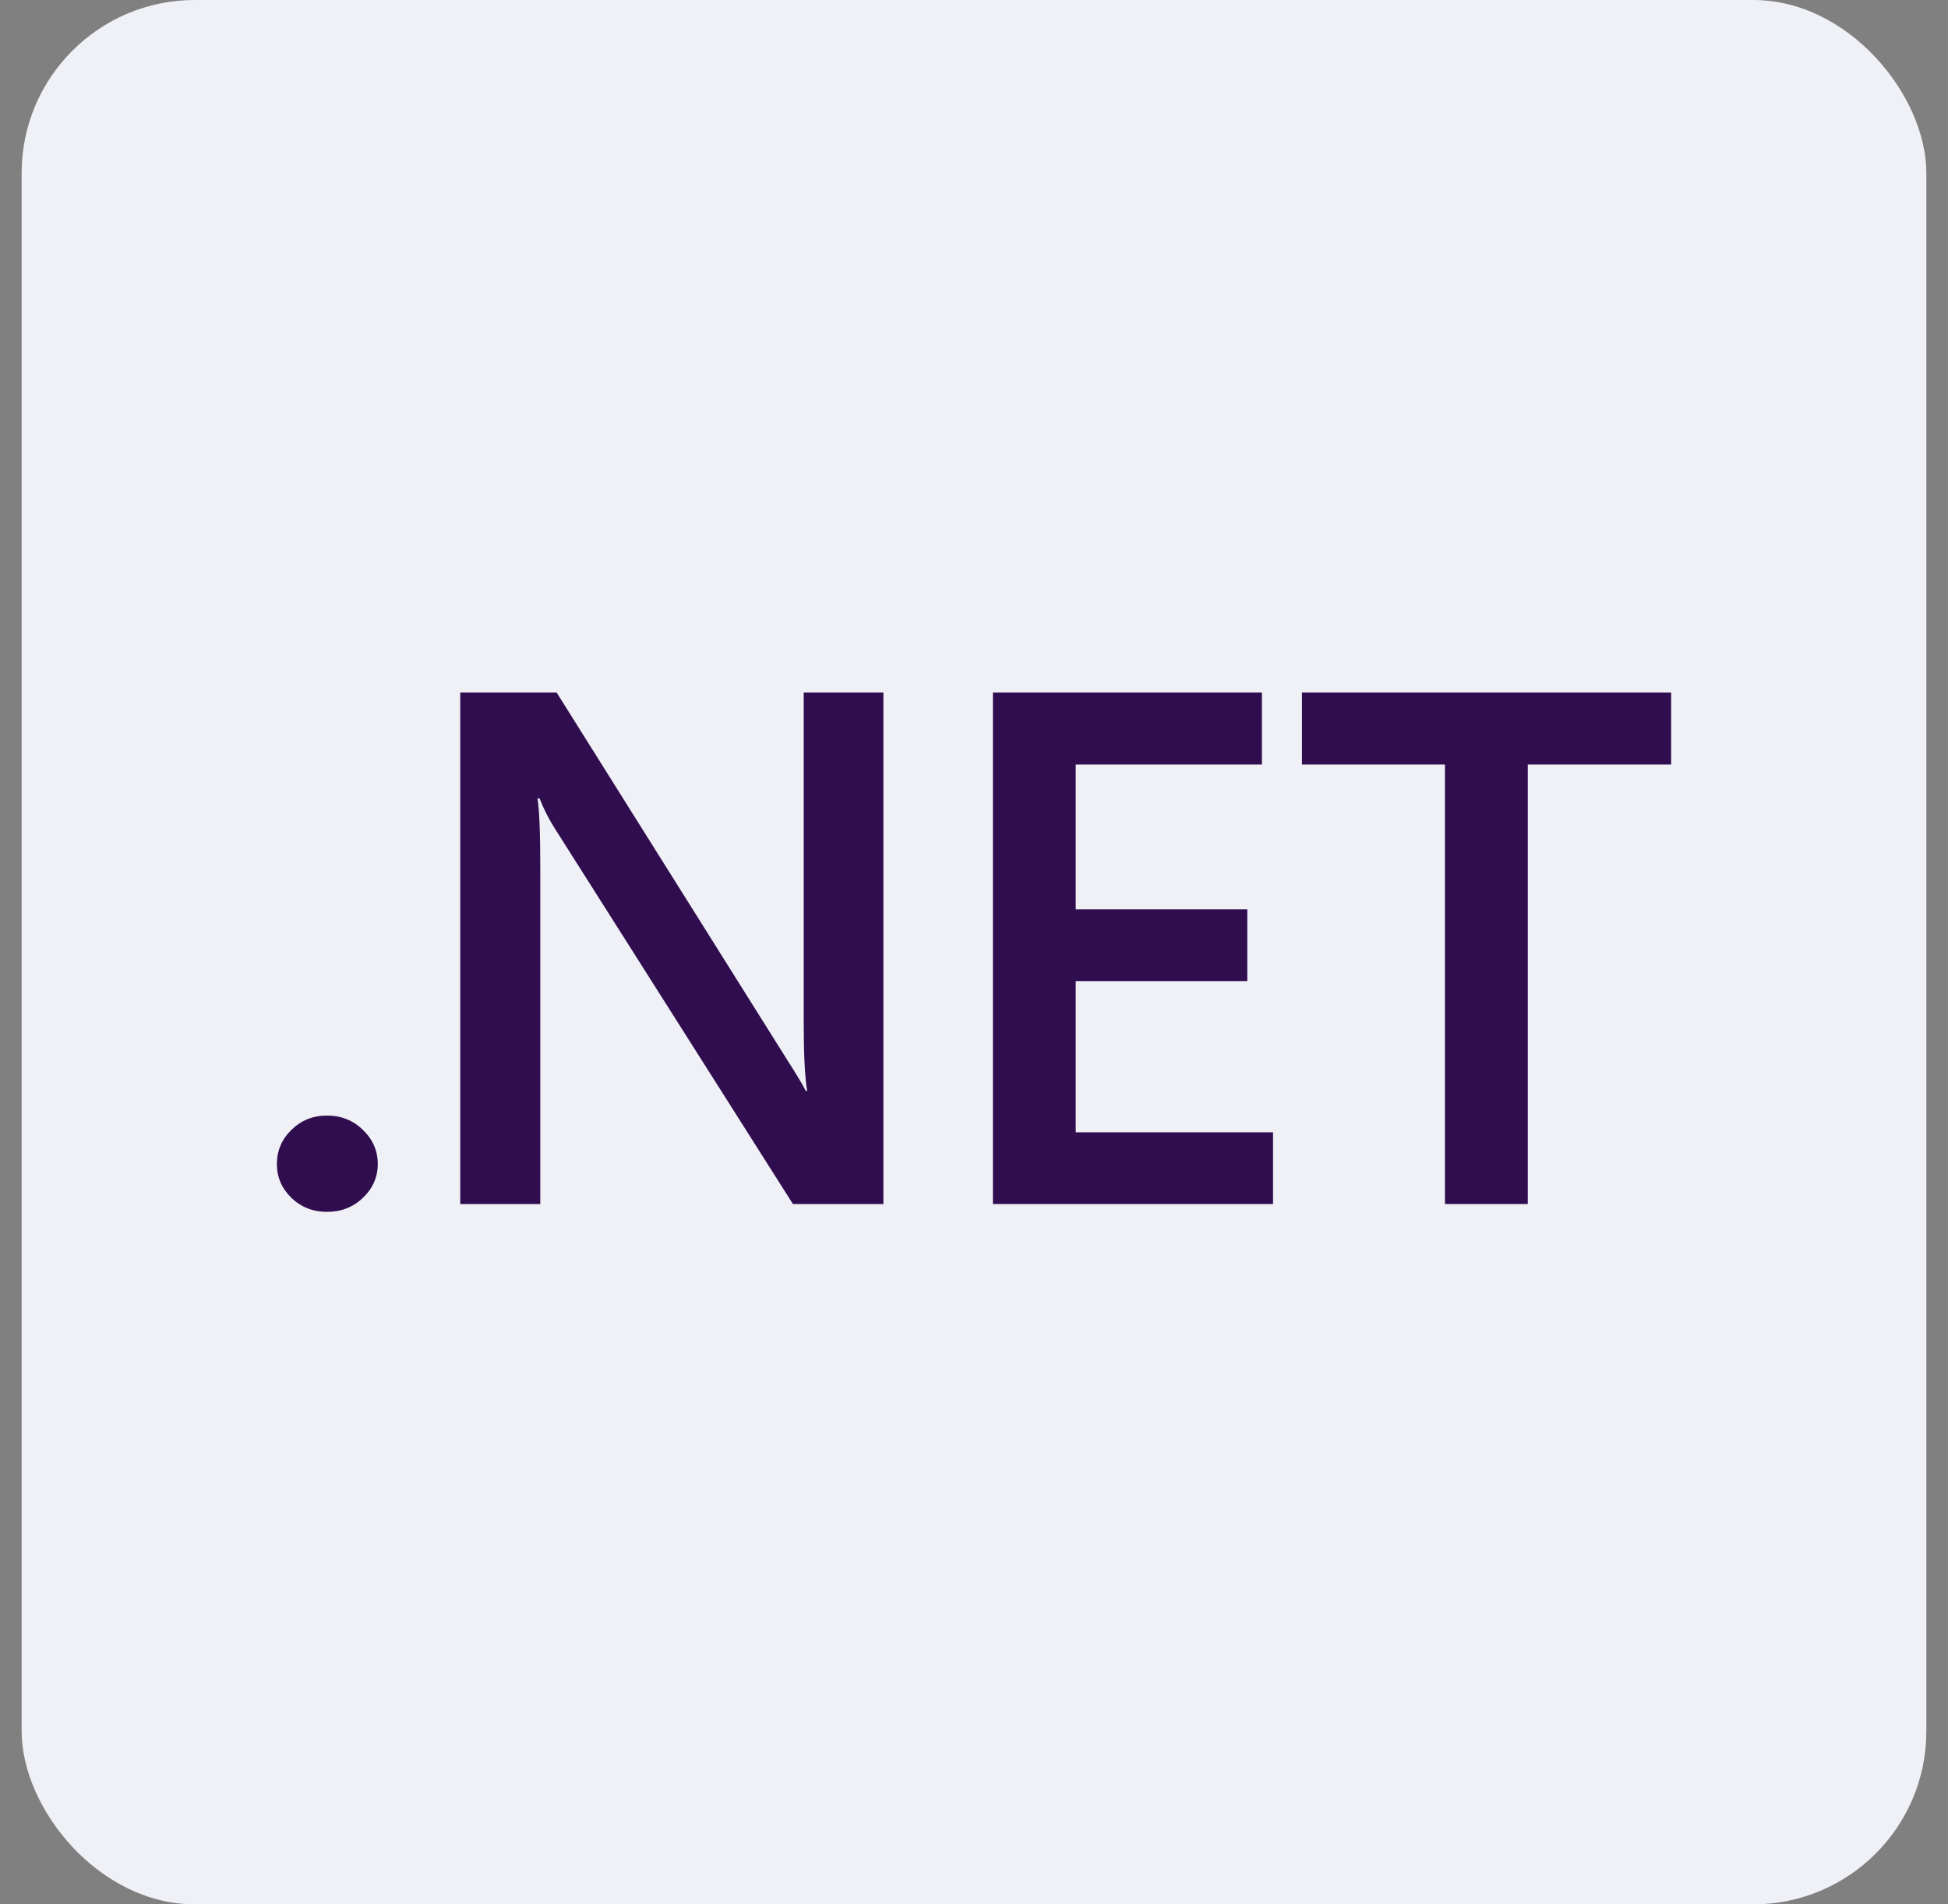 <svg width="45" height="44" viewBox="0 0 45 44" fill="none" xmlns="http://www.w3.org/2000/svg">
<rect x="0" y="0" width="45" height="44" fill="#808080" stroke="none"/>
<rect x="0.5" width="44" height="44" rx="4" fill="#F0F1F6"/>
<path d="M7.553 28C7.232 28 6.958 27.893 6.733 27.678C6.508 27.459 6.396 27.198 6.396 26.896C6.396 26.588 6.508 26.324 6.733 26.104C6.958 25.885 7.232 25.775 7.553 25.775C7.88 25.775 8.156 25.885 8.381 26.104C8.611 26.324 8.727 26.588 8.727 26.896C8.727 27.198 8.611 27.459 8.381 27.678C8.156 27.893 7.88 28 7.553 28Z" fill="#300D4F"/>
<path d="M20.407 27.819H18.317L12.81 19.132C12.671 18.912 12.556 18.684 12.465 18.448H12.416C12.459 18.701 12.481 19.242 12.481 20.071V27.819H10.632V16H12.858L18.18 24.481C18.405 24.832 18.55 25.074 18.614 25.206H18.646C18.593 24.893 18.566 24.363 18.566 23.615V16H20.407V27.819Z" fill="#300D4F"/>
<path d="M29.408 27.819H22.937V16H29.151V17.665H24.85V21.011H28.813V22.668H24.85V26.162H29.408V27.819Z" fill="#300D4F"/>
<path d="M38.604 17.665H35.293V27.819H33.379V17.665H30.076V16H38.604V17.665Z" fill="#300D4F"/>
</svg>
